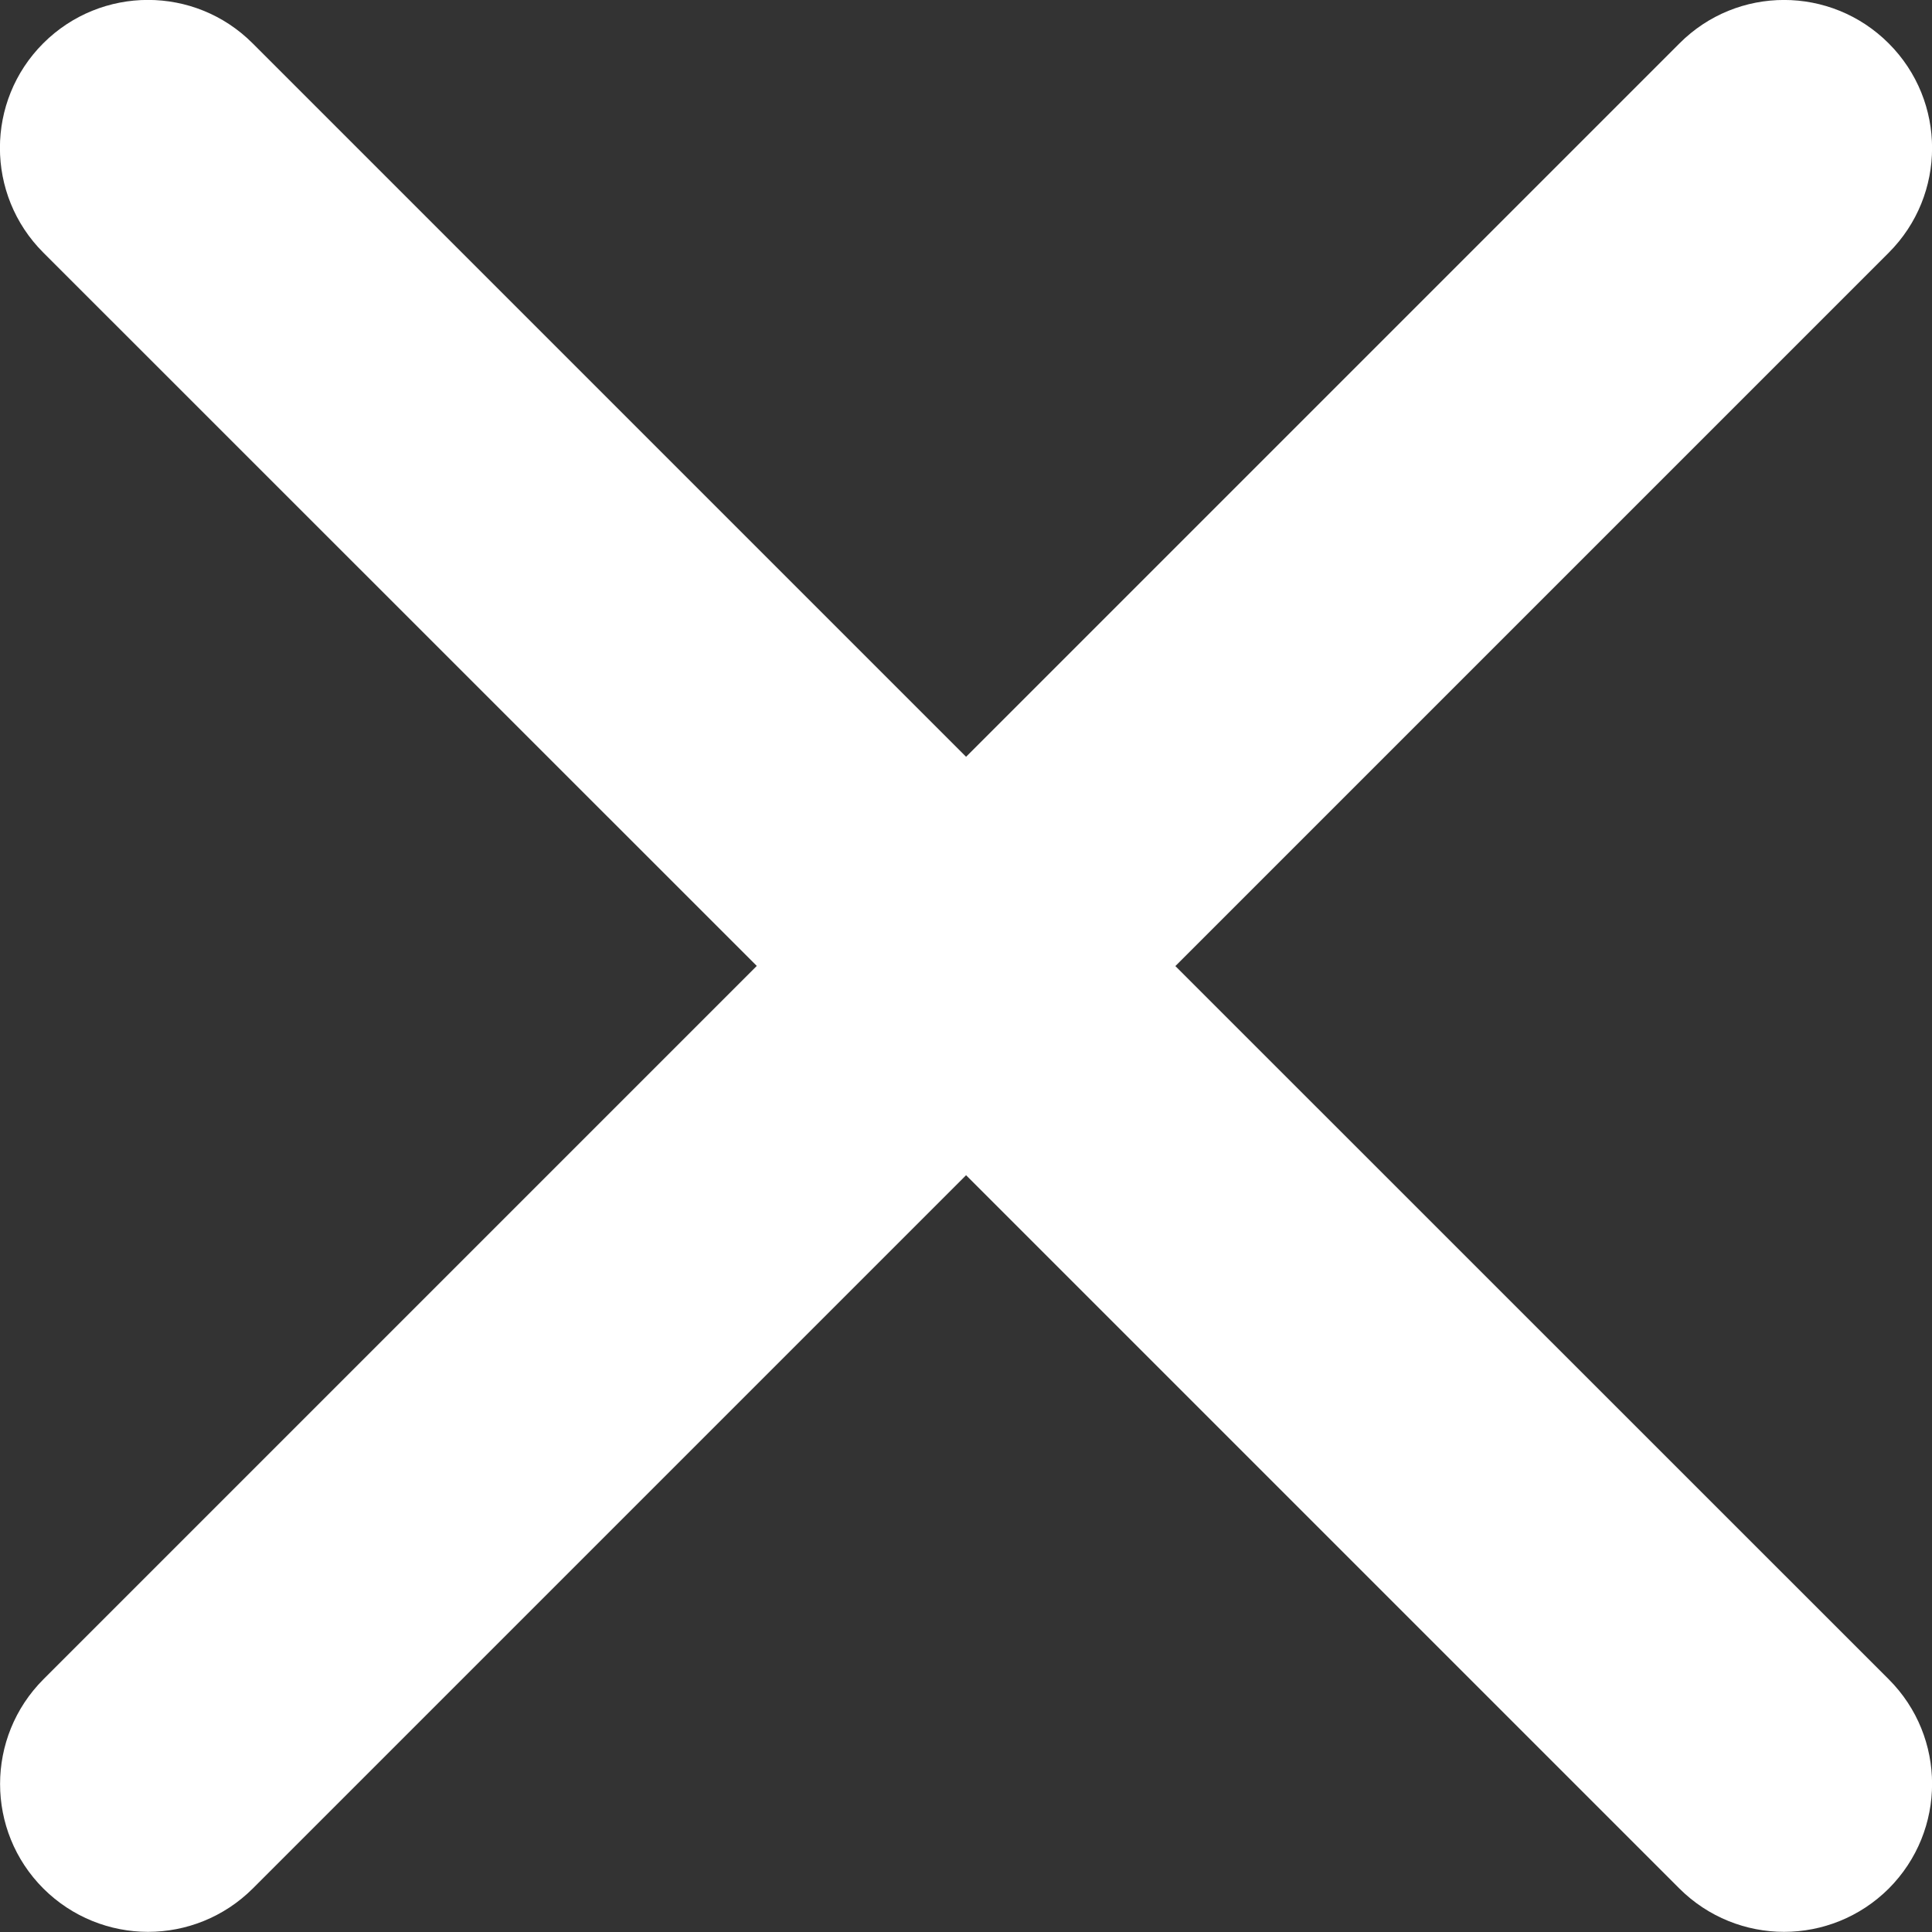 <?xml version="1.0" encoding="utf-8"?>
<!-- Generator: Adobe Illustrator 17.0.0, SVG Export Plug-In . SVG Version: 6.00 Build 0)  -->
<!DOCTYPE svg PUBLIC "-//W3C//DTD SVG 1.1//EN" "http://www.w3.org/Graphics/SVG/1.1/DTD/svg11.dtd">
<svg version="1.1" id="Livello_1" xmlns="http://www.w3.org/2000/svg" xmlns:xlink="http://www.w3.org/1999/xlink" x="0px" y="0px"
	 width="12.905px" height="12.905px" viewBox="0 0 12.905 12.905" enable-background="new 0 0 12.905 12.905" xml:space="preserve">
<rect x="0" y="0" width="12.905" height="12.905" fill="#333333" stroke="none"/>
<path fill="#FFFFFF" d="M7.851,6.453l4.765-4.765c0.386-0.386,0.386-1.012,0-1.398c-0.387-0.387-1.012-0.387-1.398,0L6.453,5.055
	L1.687,0.289c-0.386-0.386-1.011-0.386-1.398,0c-0.386,0.386-0.386,1.012,0,1.398l4.766,4.765L0.29,11.217
	c-0.386,0.387-0.386,1.012,0,1.398c0.193,0.192,0.446,0.289,0.699,0.289s0.506-0.097,0.699-0.289l4.765-4.765l4.765,4.765
	c0.193,0.192,0.446,0.289,0.699,0.289s0.506-0.097,0.699-0.289c0.386-0.387,0.386-1.012,0-1.398L7.851,6.453z"/>
</svg>
